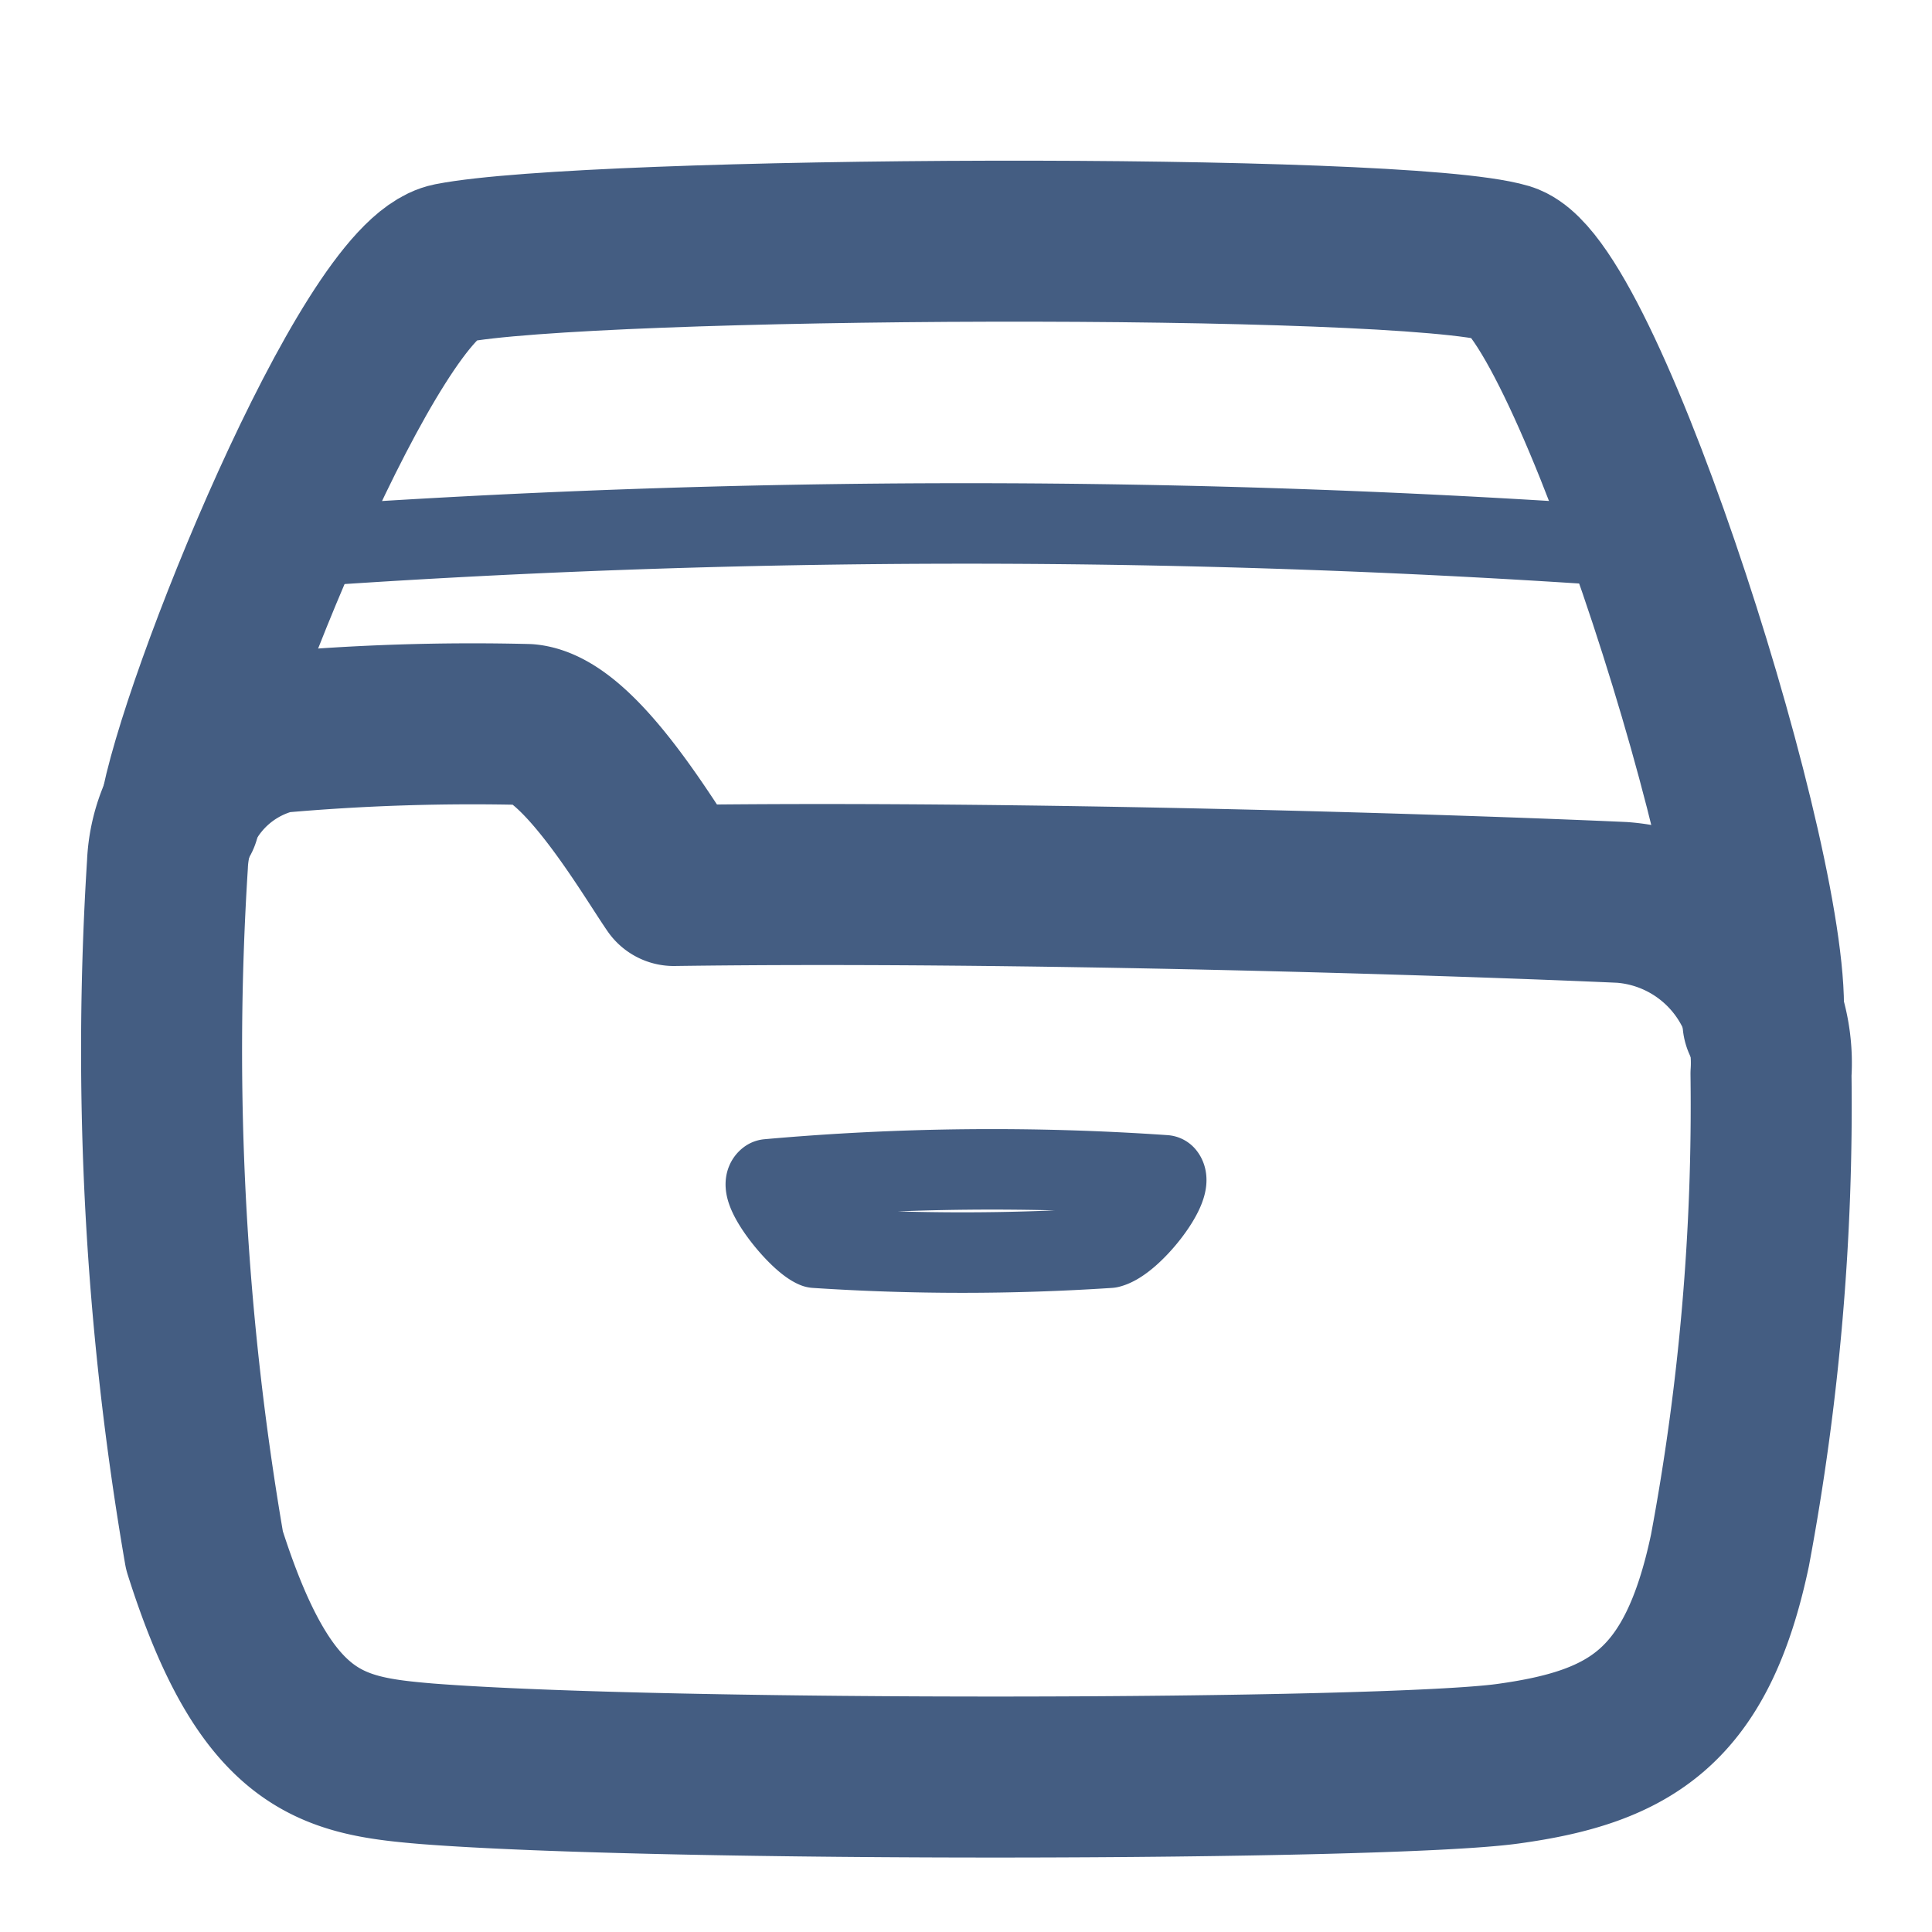<svg xmlns="http://www.w3.org/2000/svg" width="24" height="24" viewBox="0 0 24 24"><defs><style>.cls-1{fill:#d93644;fill-opacity:0;}.cls-2,.cls-3{fill:none;stroke:#445d82;stroke-linecap:round;stroke-linejoin:round;}.cls-2{stroke-width:2px;}</style></defs><g id="_24_Documents_Area" data-name="24_Documents Area"><rect id="Container" class="cls-1" width="24" height="24"/><path class="cls-2" d="M2.23,10.15C2.45,8.77,4.6,3.47,5.6,3.27c1.73-.34,11.79-.39,13.11,0,1,.31,3.34,7.66,3.19,9.42"/><path class="cls-3" d="M3.47,6.81a118.46,118.46,0,0,1,17.06,0"/><path class="cls-3" d="M9.54,14.65a31.25,31.25,0,0,1,4.93-.05c.12.15-.41.83-.69.9a27.78,27.78,0,0,1-3.65,0C9.91,15.41,9.39,14.76,9.54,14.65Z"/><path class="cls-2" d="M8.37,11c4.32-.06,9.78.12,11.78.21A2,2,0,0,1,22,13.34a30,30,0,0,1-.51,5.92c-.41,1.94-1.23,2.44-2.76,2.65s-10.49.23-13.43,0c-1.19-.1-2-.25-2.76-2.65a36.52,36.52,0,0,1-.46-8.52A1.76,1.76,0,0,1,3.43,9.1,27.49,27.49,0,0,1,6.55,9C7.2,9.06,8.08,10.58,8.37,11Z"/></g></svg>